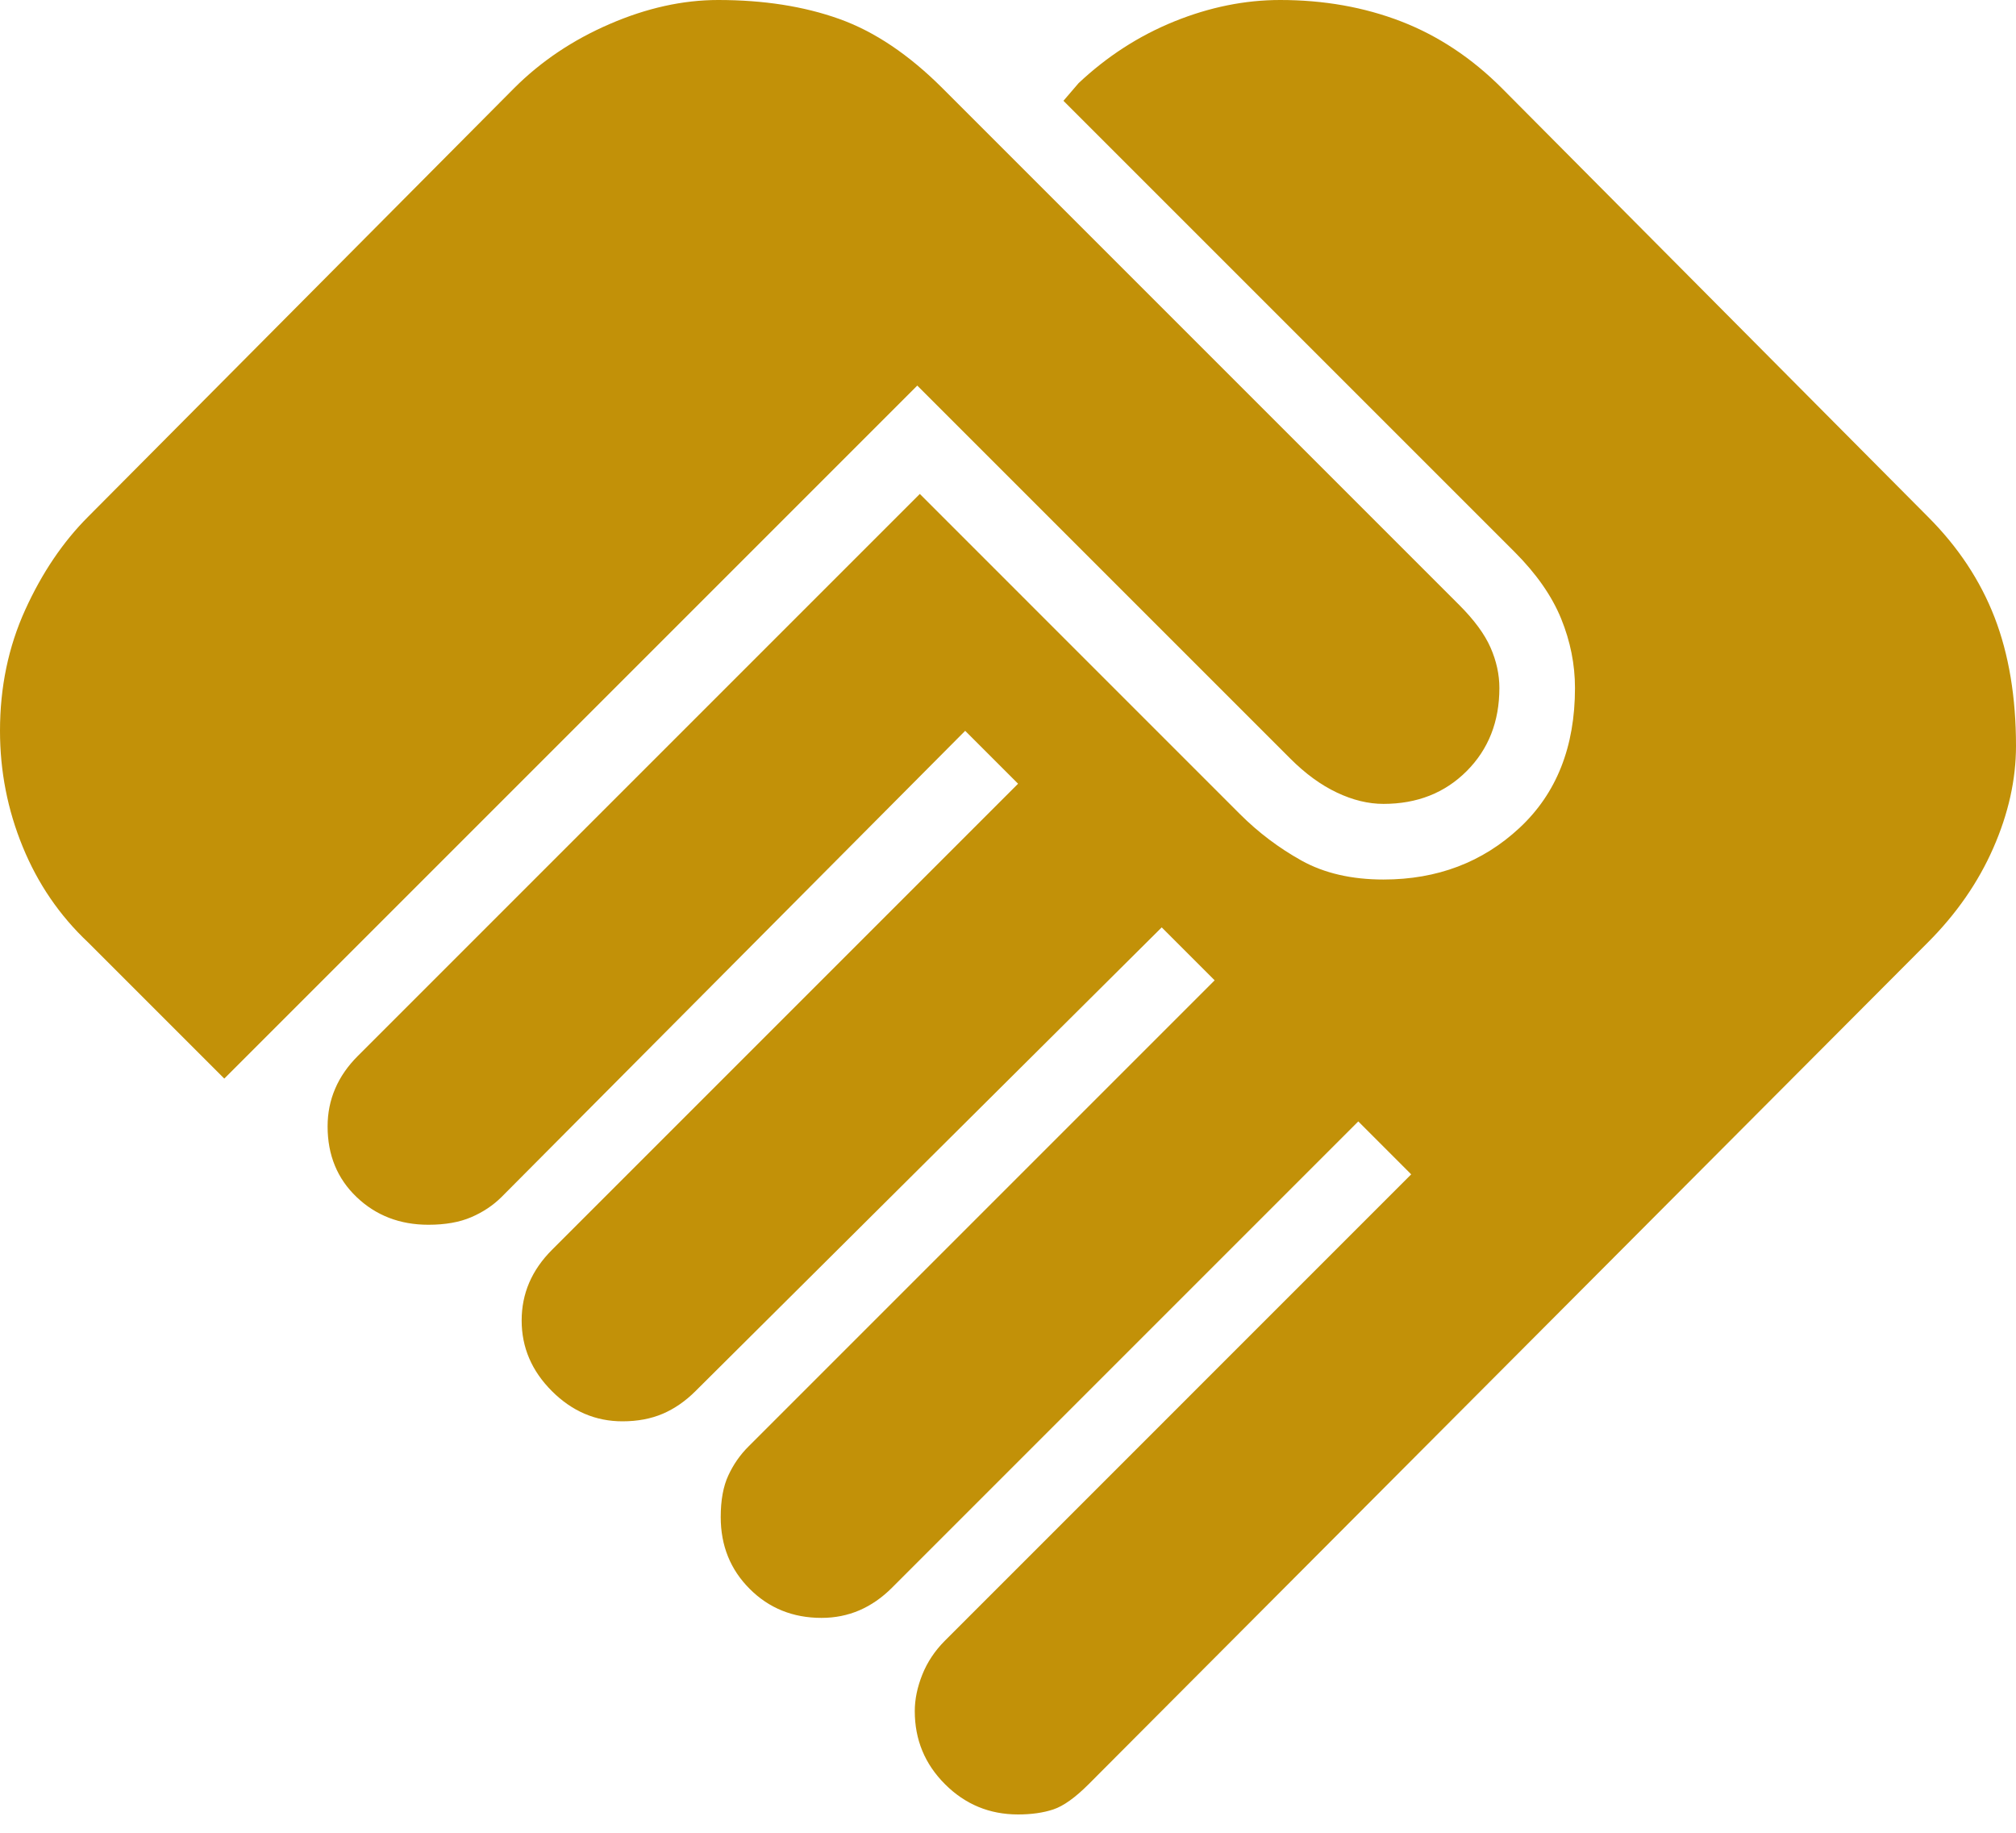 <svg xmlns="http://www.w3.org/2000/svg" width="66" height="60" viewBox="0 0 66 60" fill="none"><path d="M33.33 59.4C33.77 59.4 34.155 59.345 34.485 59.235C34.815 59.125 35.2 58.85 35.64 58.41L63.112 30.855C64.047 29.92 64.763 28.889 65.257 27.761C65.752 26.634 66 25.52 66 24.42C66 22.825 65.766 21.422 65.299 20.212C64.831 19.003 64.103 17.902 63.112 16.913L49.17 2.888C48.18 1.897 47.08 1.169 45.87 0.701C44.66 0.234 43.34 0 41.91 0C40.755 0 39.6 0.234 38.445 0.701C37.29 1.169 36.245 1.843 35.31 2.723L34.815 3.3L49.583 18.067C50.297 18.782 50.806 19.511 51.109 20.254C51.411 20.996 51.562 21.753 51.562 22.523C51.562 24.448 50.958 25.974 49.748 27.101C48.538 28.229 47.053 28.793 45.292 28.793C44.248 28.793 43.354 28.586 42.611 28.174C41.869 27.761 41.195 27.253 40.59 26.648L30.113 16.17L11.715 34.568C11.385 34.898 11.137 35.255 10.973 35.64C10.807 36.025 10.725 36.438 10.725 36.877C10.725 37.812 11.041 38.583 11.674 39.188C12.306 39.792 13.09 40.095 14.025 40.095C14.575 40.095 15.043 40.013 15.428 39.847C15.812 39.682 16.142 39.462 16.418 39.188L31.598 23.925L33.33 25.657L18.067 40.92C17.738 41.25 17.49 41.608 17.325 41.992C17.16 42.377 17.078 42.79 17.078 43.23C17.078 44.11 17.407 44.88 18.067 45.54C18.727 46.2 19.497 46.53 20.378 46.53C20.872 46.53 21.312 46.447 21.698 46.282C22.082 46.117 22.44 45.87 22.77 45.54L38.032 30.36L39.765 32.093L24.503 47.355C24.227 47.63 24.008 47.946 23.843 48.304C23.677 48.661 23.595 49.115 23.595 49.665C23.595 50.6 23.911 51.384 24.544 52.016C25.176 52.649 25.96 52.965 26.895 52.965C27.335 52.965 27.747 52.883 28.133 52.718C28.517 52.553 28.875 52.305 29.205 51.975L44.468 36.712L46.2 38.445L30.938 53.708C30.608 54.038 30.36 54.409 30.195 54.821C30.03 55.234 29.948 55.633 29.948 56.017C29.948 56.953 30.277 57.75 30.938 58.41C31.598 59.07 32.395 59.4 33.33 59.4ZM7.343 35.31L30.03 12.623L42.24 24.832C42.735 25.328 43.244 25.699 43.766 25.946C44.289 26.194 44.797 26.317 45.292 26.317C46.392 26.317 47.3 25.96 48.015 25.245C48.73 24.53 49.087 23.622 49.087 22.523C49.087 22.082 48.991 21.642 48.799 21.203C48.606 20.762 48.263 20.295 47.767 19.8L30.855 2.888C29.755 1.788 28.628 1.031 27.473 0.619C26.317 0.206 24.997 0 23.512 0C22.358 0 21.175 0.261 19.965 0.784C18.755 1.306 17.71 2.007 16.83 2.888L2.888 16.913C2.062 17.738 1.375 18.755 0.825 19.965C0.275 21.175 0 22.495 0 23.925C0 25.245 0.247 26.51 0.743 27.72C1.238 28.93 1.952 29.975 2.888 30.855L7.343 35.31Z" fill="#C29108"></path></svg>